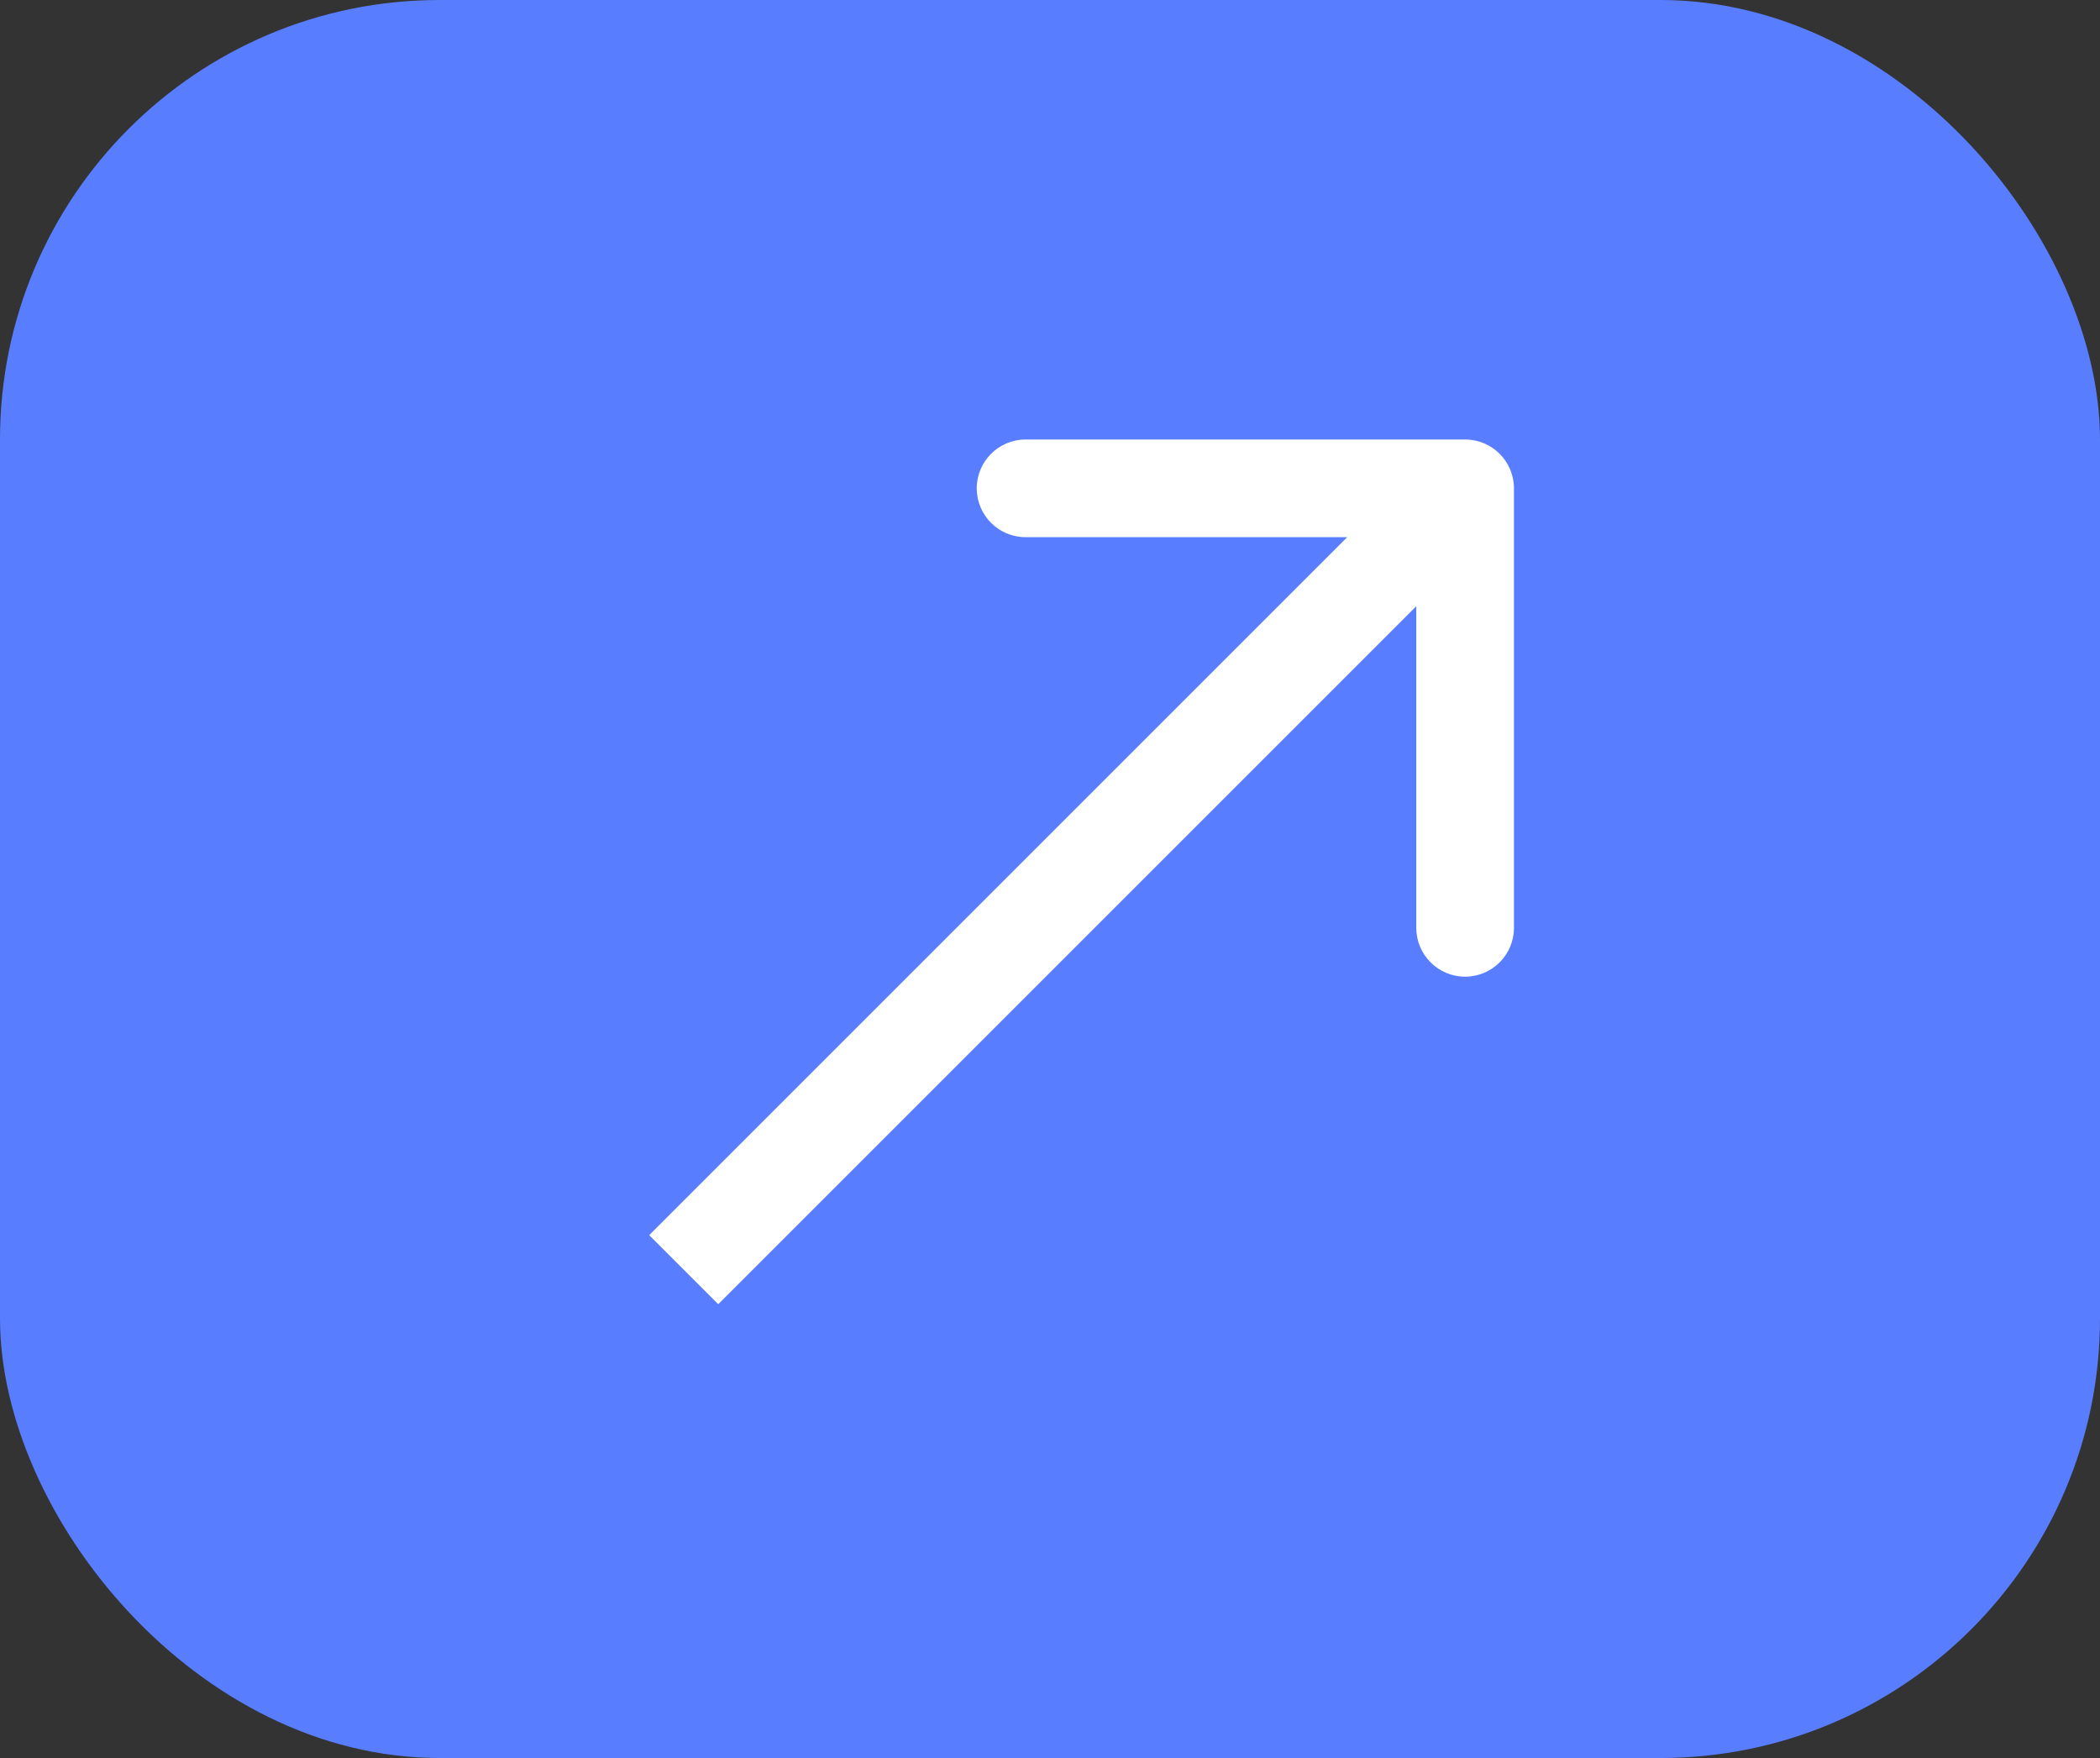 <svg xmlns="http://www.w3.org/2000/svg" width="43" height="36" viewBox="0 0 43 36" fill="none"><rect x="0" y="0" width="43" height="36" fill="#333333" stroke="none"/><rect width="43" height="36" rx="9" fill="#587EFF"></rect><path d="M31 10C31 9.448 30.552 9 30 9L21 9C20.448 9 20 9.448 20 10C20 10.552 20.448 11 21 11L29 11L29 19C29 19.552 29.448 20 30 20C30.552 20 31 19.552 31 19L31 10ZM14.707 26.707L30.707 10.707L29.293 9.293L13.293 25.293L14.707 26.707Z" fill="white"></path></svg>